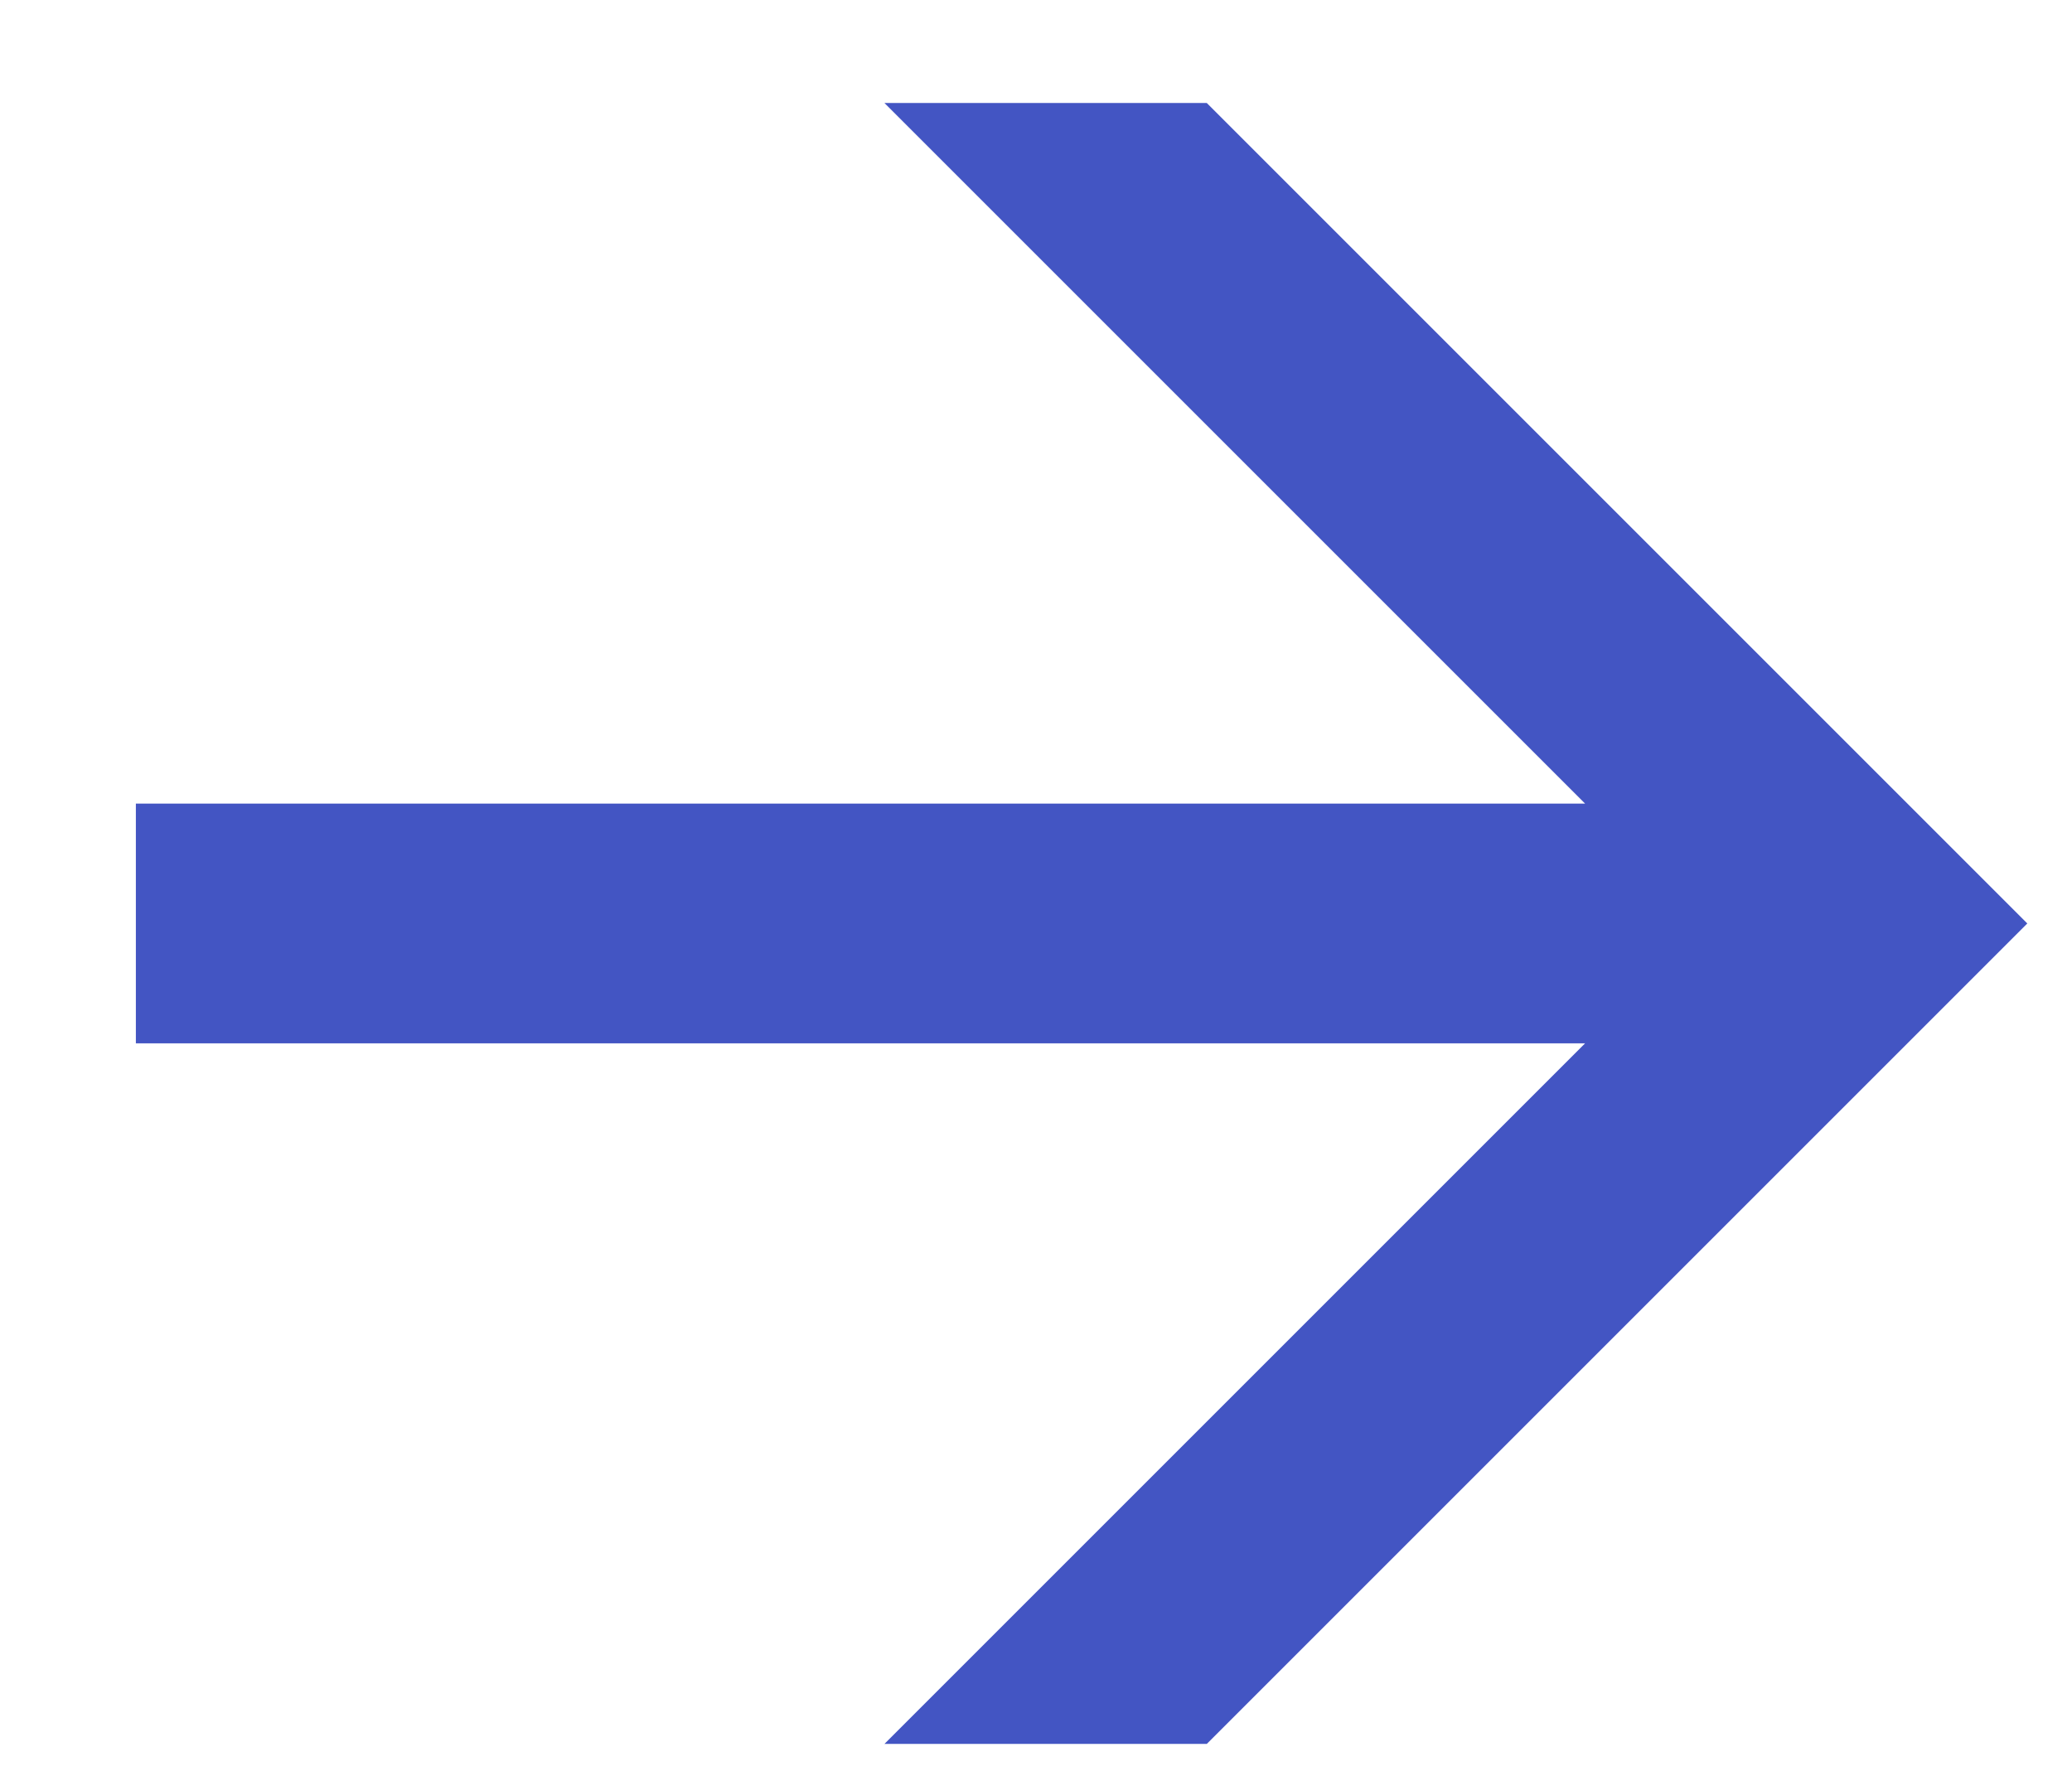 <?xml version="1.0" encoding="UTF-8"?> <svg xmlns="http://www.w3.org/2000/svg" width="14" height="12" viewBox="0 0 14 12" fill="none"><path d="M5.976 11.784L10.71 7.05H0.918V5.43H10.71L5.976 0.696H8.154L13.698 6.24L8.154 11.784H5.976Z" fill="#4355C3"></path></svg> 